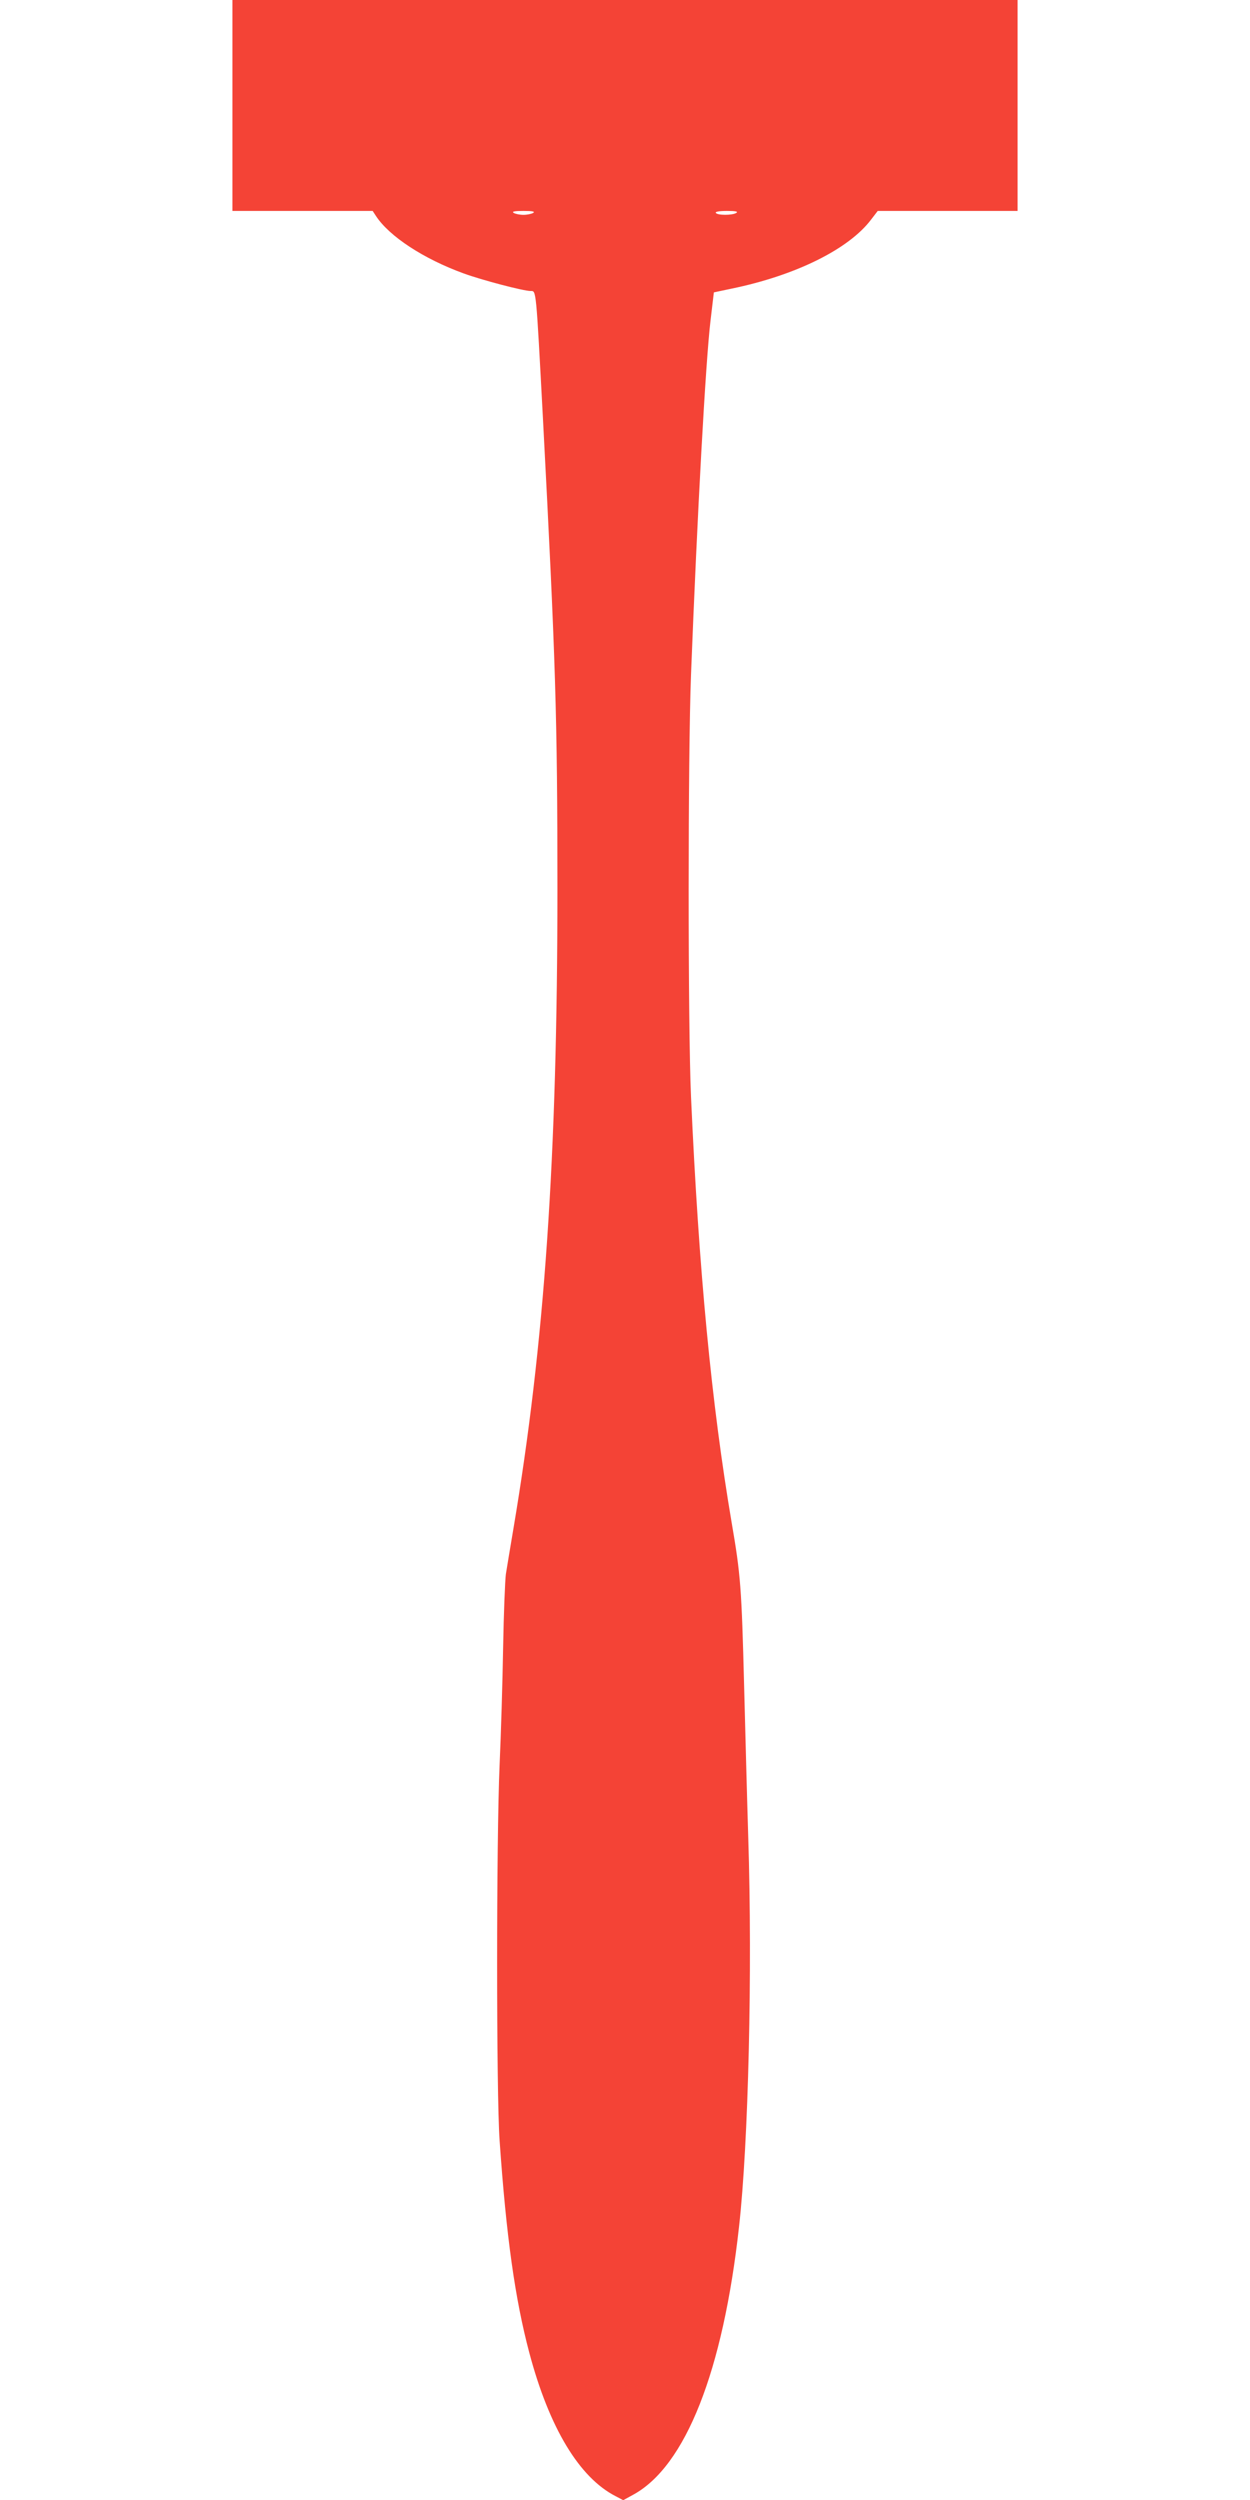 <?xml version="1.0" standalone="no"?>
<!DOCTYPE svg PUBLIC "-//W3C//DTD SVG 20010904//EN"
 "http://www.w3.org/TR/2001/REC-SVG-20010904/DTD/svg10.dtd">
<svg version="1.0" xmlns="http://www.w3.org/2000/svg"
 width="640pt" height="1280pt" viewBox="0 0 640 1280"
 preserveAspectRatio="xMidYMid meet">
<g transform="translate(0,1280) scale(0.1,-0.1)"
fill="#f44336" stroke="none">
<path d="M1190 12260 l0 -540 359 0 359 0 17 -26 c68 -104 243 -219 449 -294
93 -34 306 -90 343 -90 29 0 27 20 63 -655 65 -1240 74 -1522 74 -2410 0
-1372 -66 -2327 -225 -3270 -17 -99 -34 -205 -39 -235 -4 -30 -11 -199 -14
-375 -3 -176 -11 -446 -18 -600 -17 -387 -17 -1685 0 -1925 34 -490 79 -811
152 -1086 102 -384 256 -640 443 -735 l38 -20 51 28 c268 146 460 632 542
1373 48 428 69 1307 47 1995 -6 193 -15 539 -21 770 -13 509 -18 572 -64 840
-103 607 -168 1285 -208 2180 -16 358 -16 1747 0 2160 32 822 75 1607 100
1814 l17 144 90 19 c330 68 602 203 716 355 l33 43 358 0 358 0 0 540 0 540
-2010 0 -2010 0 0 -540z m1540 -550 c-8 -5 -31 -10 -50 -10 -19 0 -42 5 -50
10 -11 7 4 10 50 10 46 0 61 -3 50 -10z m1040 0 c-20 -13 -97 -13 -105 0 -4 6
17 10 57 10 44 0 59 -3 48 -10z"/>
</g>
</svg>
